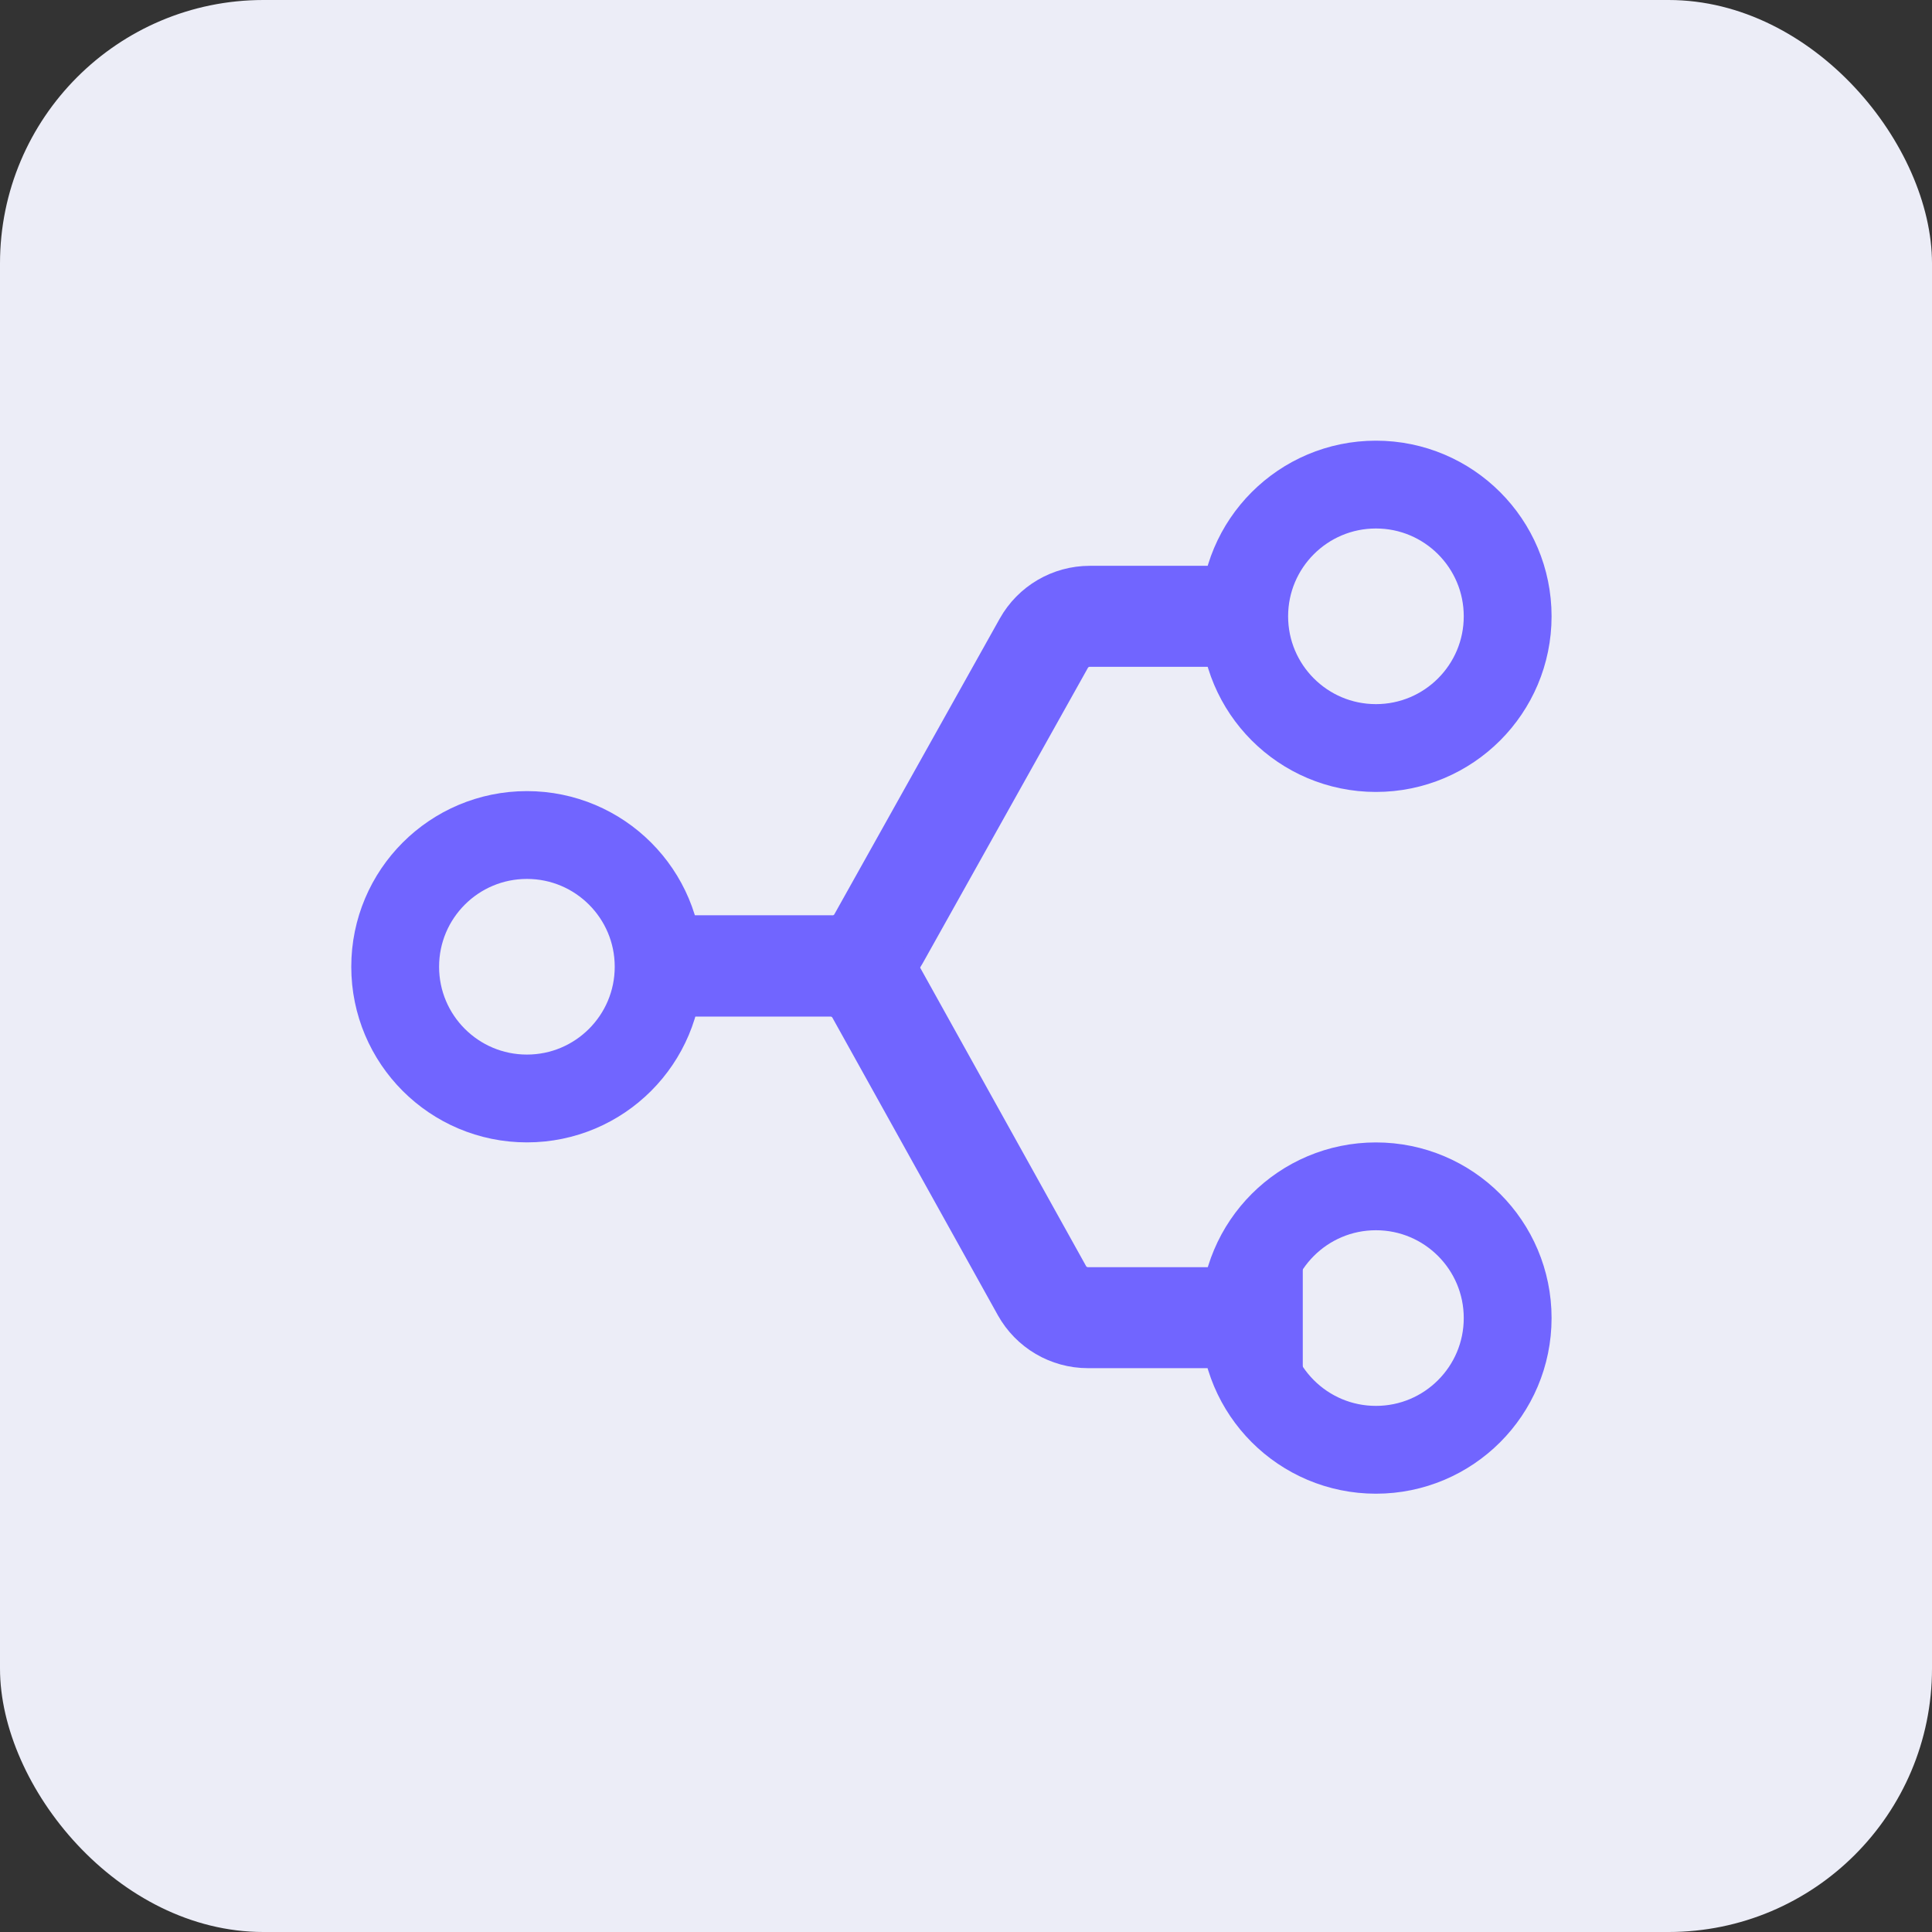 <?xml version="1.0" encoding="UTF-8"?> <svg xmlns="http://www.w3.org/2000/svg" width="44" height="44" viewBox="0 0 44 44" fill="none"><rect x="0" y="0" width="44" height="44" fill="#333333" stroke="none"/><rect width="44" height="44" rx="6" fill="#ECEDF7"></rect><g clip-path="url(#clip0_6753_4933)"><path d="M15.215 21.998H18.958C19.393 21.998 19.794 21.763 20.006 21.383L23.772 14.65C23.984 14.271 24.385 14.036 24.82 14.036H27.935" stroke="#7165FF" stroke-width="2.3" stroke-linecap="square"></path><path d="M28.52 30.009H24.778C24.342 30.009 23.941 29.773 23.729 29.392L19.962 22.617C19.75 22.236 19.348 22 18.913 22H15.8" stroke="#7165FF" stroke-width="2.3" stroke-linecap="square"></path><circle cx="12" cy="22.017" r="3" stroke="#7165FF" stroke-width="2"></circle><circle cx="31.336" cy="14.036" r="3" stroke="#7165FF" stroke-width="2"></circle><circle cx="31.336" cy="30.018" r="3" stroke="#7165FF" stroke-width="2"></circle></g><defs><clipPath id="clip0_6753_4933"><rect width="28" height="28" fill="white" transform="translate(8 8)"></rect></clipPath></defs></svg> 